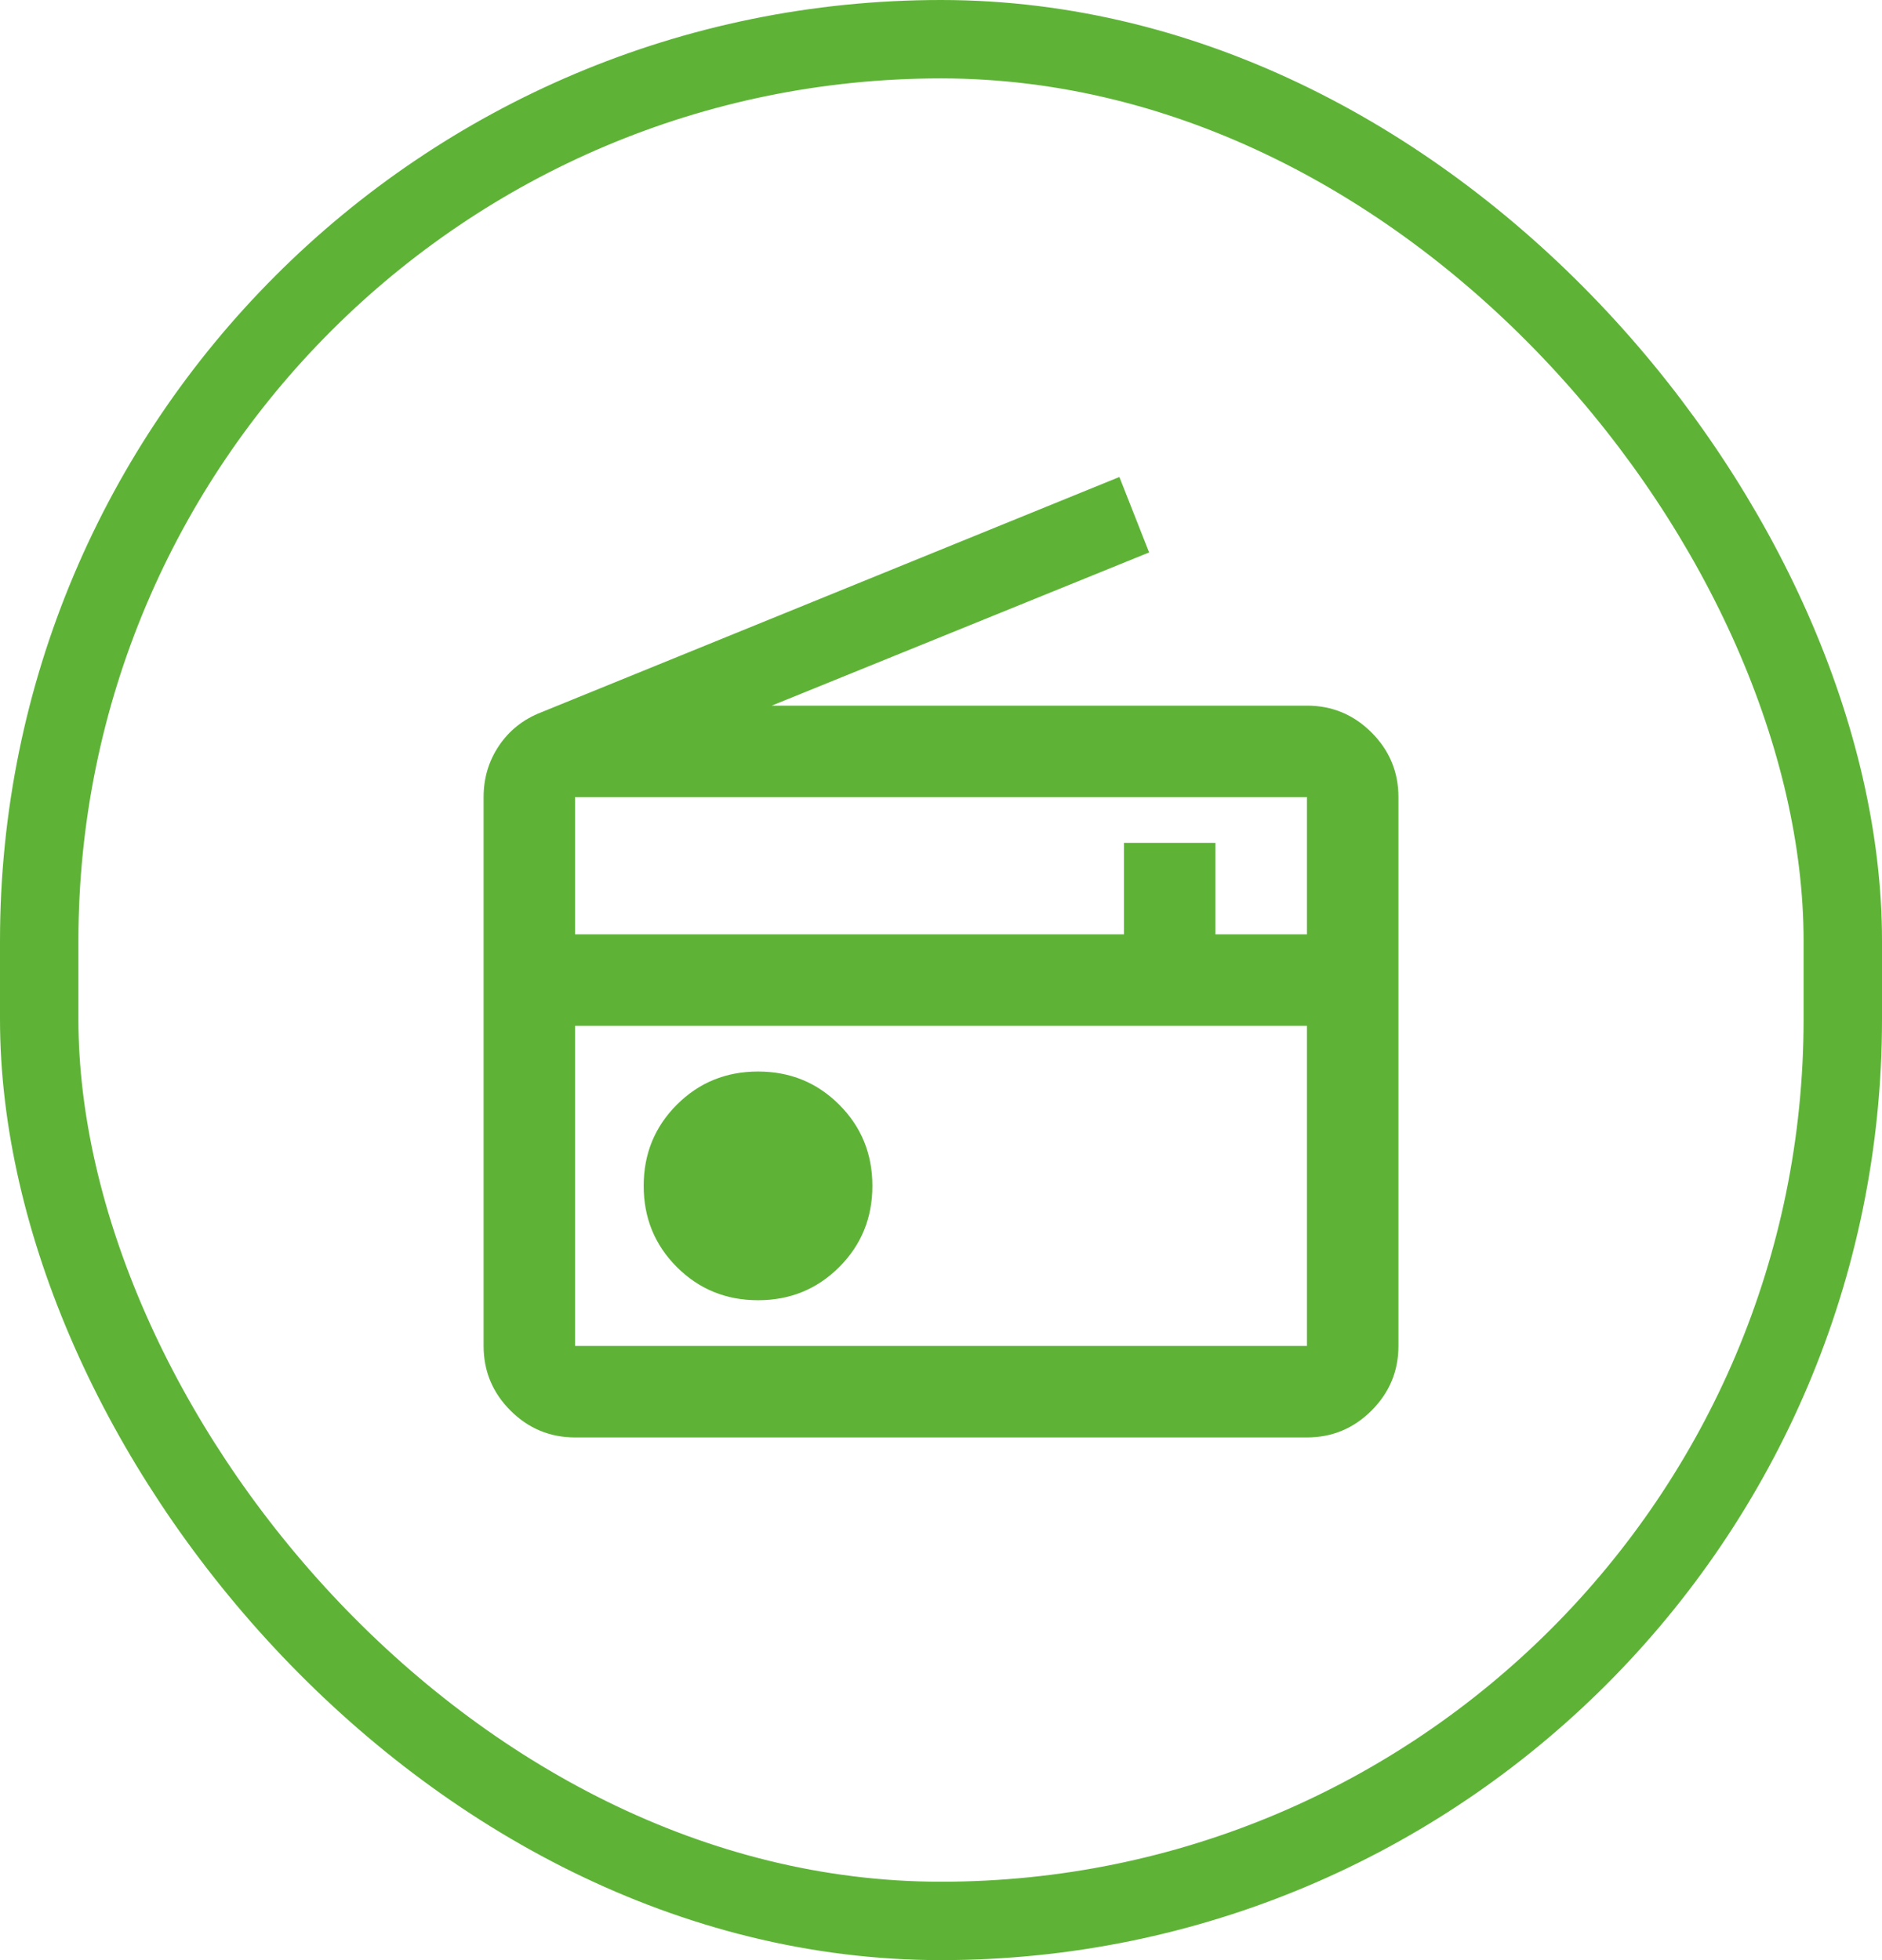 <svg width="48" height="50" viewBox="0 0 48 50" fill="none" xmlns="http://www.w3.org/2000/svg">
<rect x="1" y="1" width="46" height="48" rx="23" stroke="#5EB337" stroke-width="2"/>
<path d="M14.667 36.667C14.025 36.667 13.476 36.438 13.019 35.981C12.562 35.524 12.334 34.975 12.334 34.333V20.333C12.334 19.847 12.465 19.41 12.727 19.021C12.99 18.632 13.345 18.35 13.792 18.175L28.55 12.167L29.308 14.092L19.683 18H33.334C33.975 18 34.525 18.229 34.981 18.685C35.438 19.142 35.667 19.692 35.667 20.333V34.333C35.667 34.975 35.438 35.524 34.981 35.981C34.525 36.438 33.975 36.667 33.334 36.667H14.667ZM14.667 34.333H33.334V26.167H14.667V34.333ZM19.334 33.167C20.15 33.167 20.84 32.885 21.404 32.321C21.968 31.757 22.25 31.067 22.25 30.25C22.25 29.433 21.968 28.743 21.404 28.179C20.84 27.615 20.15 27.333 19.334 27.333C18.517 27.333 17.827 27.615 17.263 28.179C16.699 28.743 16.417 29.433 16.417 30.25C16.417 31.067 16.699 31.757 17.263 32.321C17.827 32.885 18.517 33.167 19.334 33.167ZM14.667 23.833H28.667V21.5H31V23.833H33.334V20.333H14.667V23.833Z" fill="#5EB337"/>
</svg>
